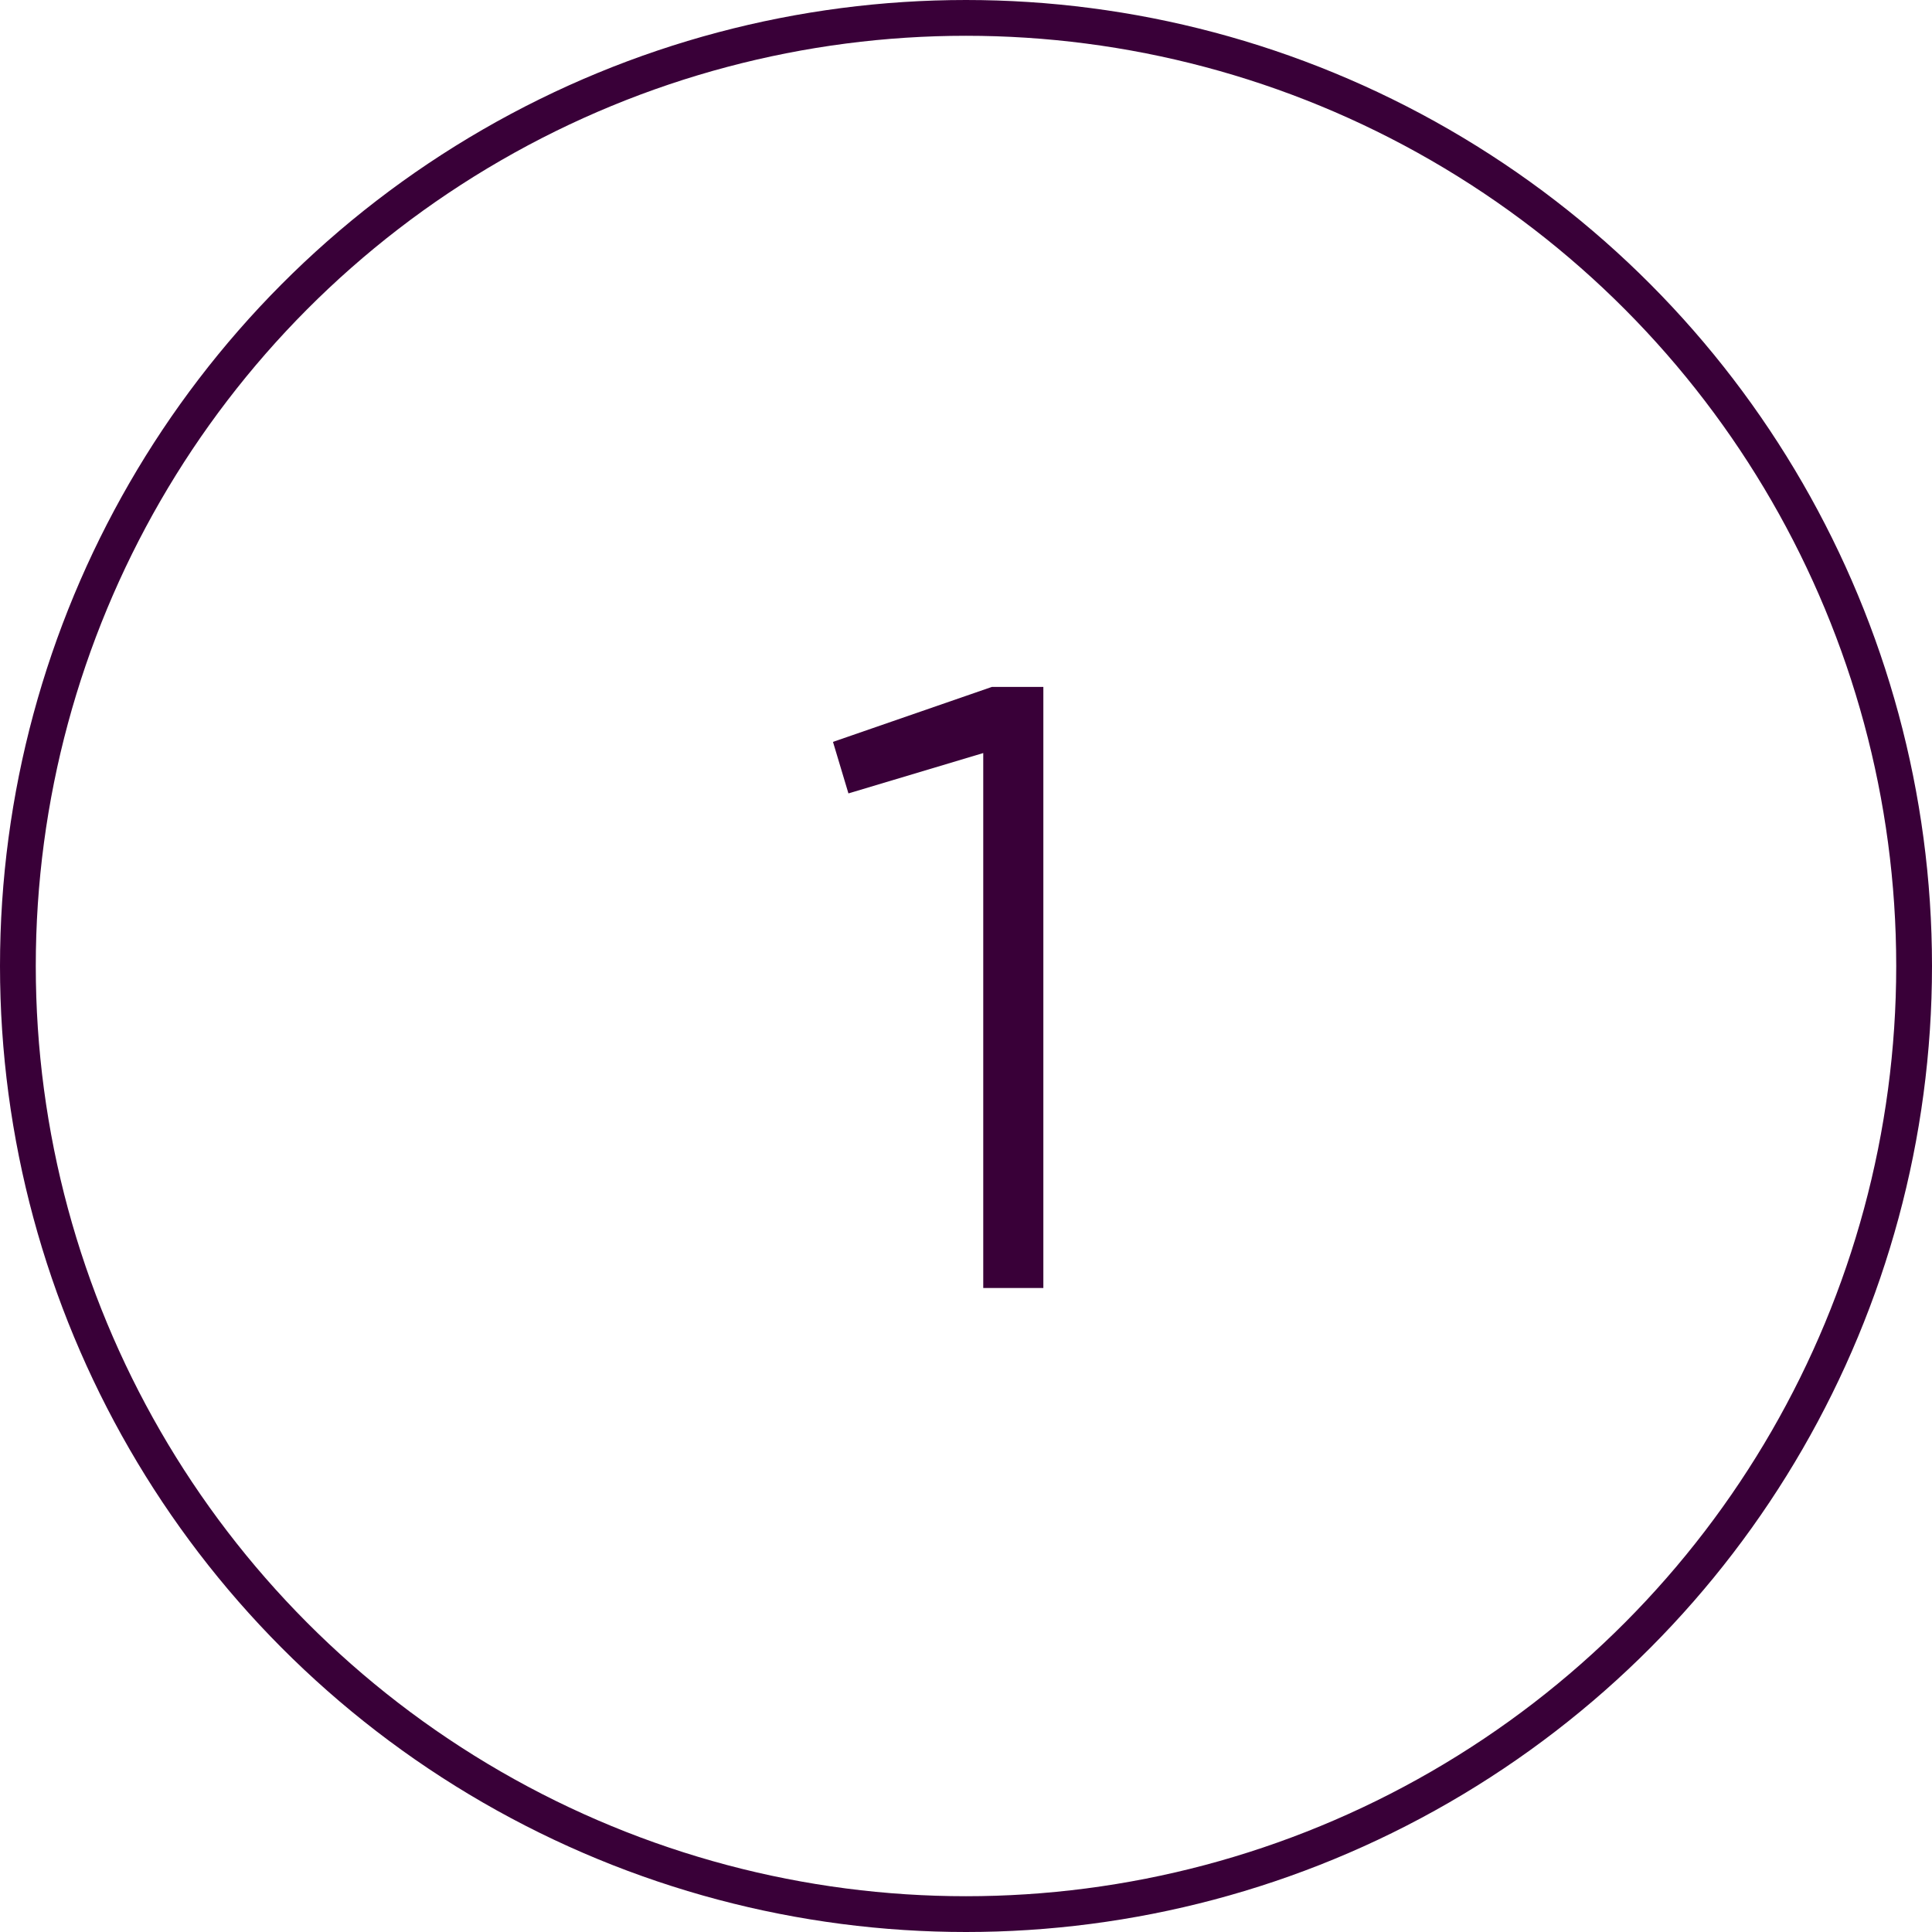 <?xml version="1.0" encoding="UTF-8"?> <svg xmlns="http://www.w3.org/2000/svg" width="54" height="54" viewBox="0 0 54 54" fill="none"> <circle cx="27" cy="27" r="26.5" stroke="#390038"></circle> <path d="M27.722 19.2H29.162V36H27.482V21.048L23.714 22.176L23.282 20.736L27.722 19.2Z" fill="#390038"></path> </svg> 
